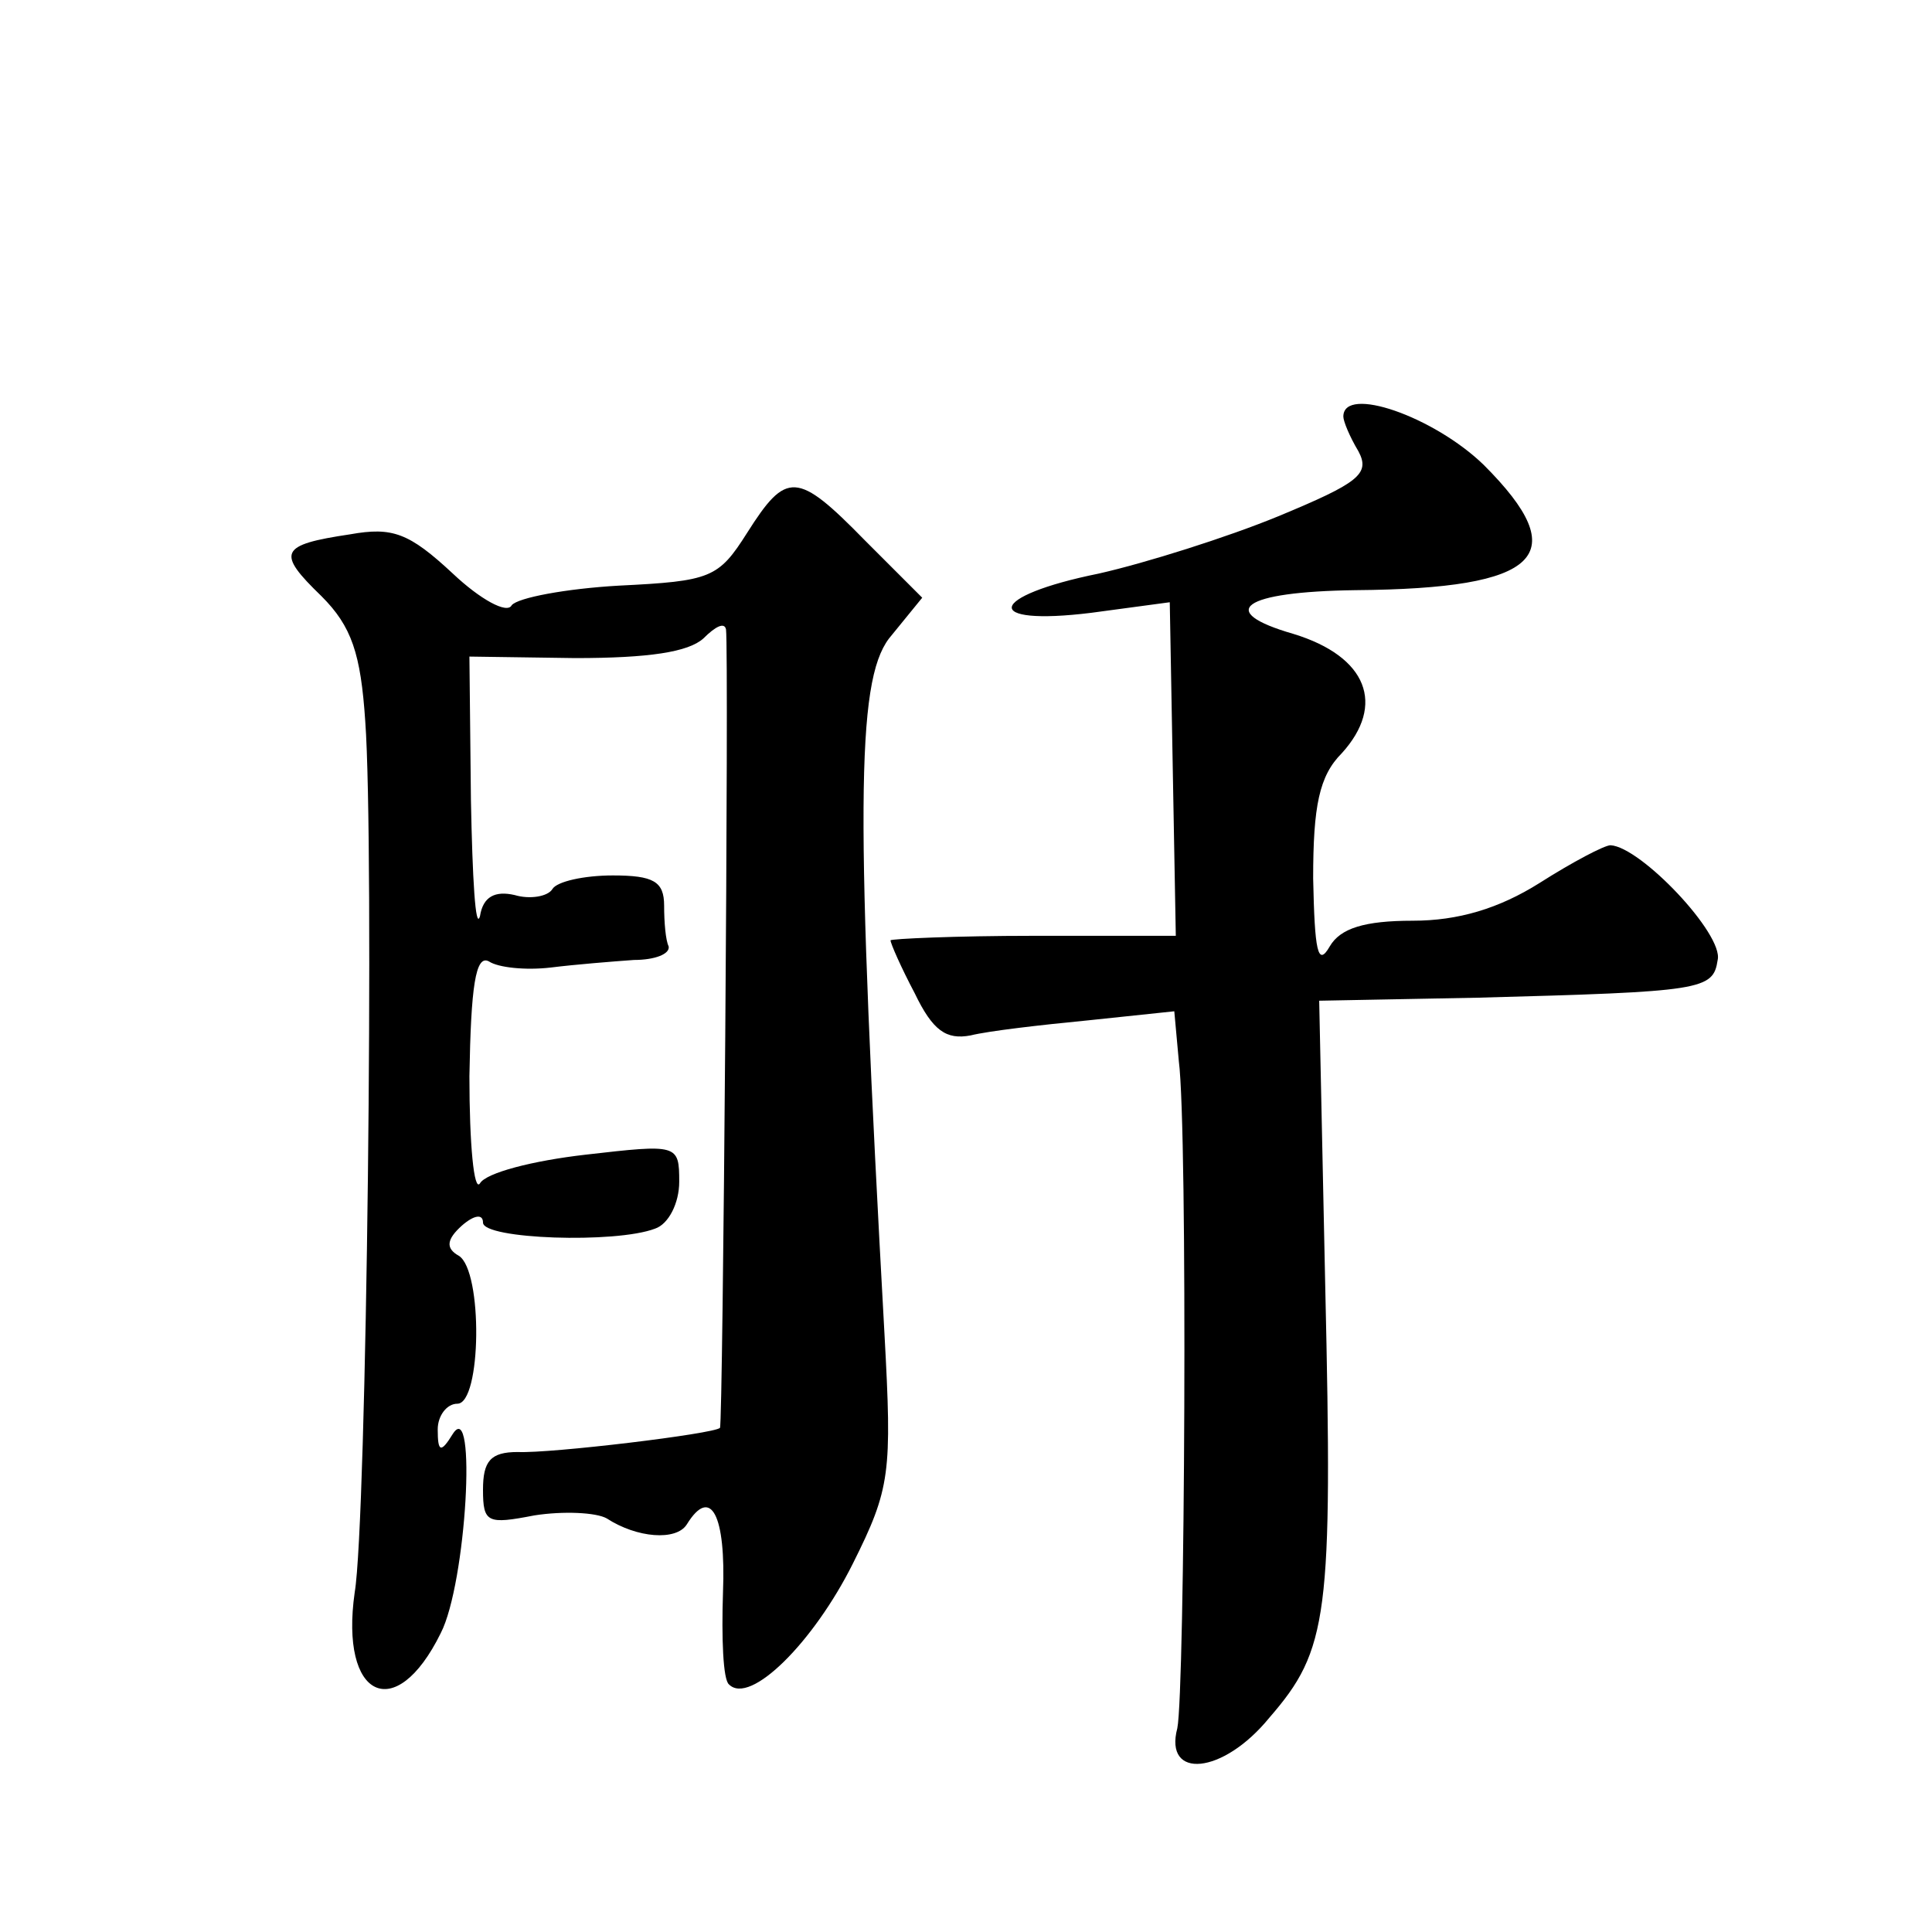 <?xml version="1.0" standalone="no"?>
<!DOCTYPE svg PUBLIC "-//W3C//DTD SVG 20010904//EN"
 "http://www.w3.org/TR/2001/REC-SVG-20010904/DTD/svg10.dtd">
<svg version="1.0" xmlns="http://www.w3.org/2000/svg"
 width="128pt" height="128pt" viewBox="0 0 128 128"
 preserveAspectRatio="xMidYMid meet">
<g transform="translate(0,128) scale(0.1,-0.1)"
fill="#0" stroke="none">
<path d="M890 1004 c0 -3 4 -13 10 -23 8 -15 0 -21 -53 -43 -34 -14 -88 -31 -119
-38 -74 -15 -78 -35 -5 -26 l52 7 2 -111 2 -110 -94 0 c-52 0 -95 -2 -95 -3 0 -2
7 -18 16 -35 12 -25 21 -31 37 -28 12 3 47 7 78 10 l57 6 3 -33 c6 -46 4 -418 -1
-442 -9 -34 30 -31 61 7 39 45 42 67 37 286 l-4 189 105 2 c149 4 156 5 159 25
4 17 -51 75 -71 76 -4 0 -25 -11 -47 -25 -27 -17 -54 -25 -84 -25 -32 0 -48 -5
-55 -17 -8 -14 -10 -3 -11 45 0 48 4 68 19 83 29 32 17 64 -32 79 -52 15 -34 28
41 29 123 1 145 23 85 83 -33 32 -93 53 -93 32z M495 927 c-19 -30 -24 -32 -85
-35 -35 -2 -67 -8 -71 -13 -3 -6 -21 4 -39 21 -29 27 -40 31 -68 26 -47 -7 -49
-12 -19 -41 20 -20 26 -38 29 -83 6 -82 1 -530 -7 -577 -10 -70 27 -88 57 -27 17
33 24 157 8 132 -8 -13 -10 -12 -10 3 0 9 6 17 13 17 16 0 17 88 1 98 -9 5 -8 11
2 20 8 7 14 8 14 2 0 -11 88 -14 114 -4 9 3 16 17 16 31 0 25 -1 25 -62 18 -35
-4 -66 -12 -70 -19 -4 -6 -7 26 -7 71 1 59 4 81 13 76 6 -4 24 -6 41 -4 16 2 41
4 55 5 14 0 24 4 23 9 -2 4 -3 16 -3 27 0 16 -7 20 -34 20 -19 0 -37 -4 -40 -9
-3 -5 -15 -7 -25 -4 -13 3 -21 -1 -23 -14 -3 -10 -5 25 -6 77 l-1 95 70 -1 c49
0 75 4 85 13 8 8 14 11 15 6 2 -16 -2 -527 -4 -529 -4 -4 -112 -17 -134 -16 -18
0 -23 -6 -23 -25 0 -22 3 -23 34 -17 19 3 41 2 48 -2 20 -13 46 -15 53 -4 16 26
26 6 24 -45 -1 -30 0 -58 4 -61 14 -14 56 28 82 80 25 50 26 60 21 152 -19 344
-19 432 3 461 l22 27 -38 38 c-45 46 -52 46 -78 5z"/>
</g>
</svg>
